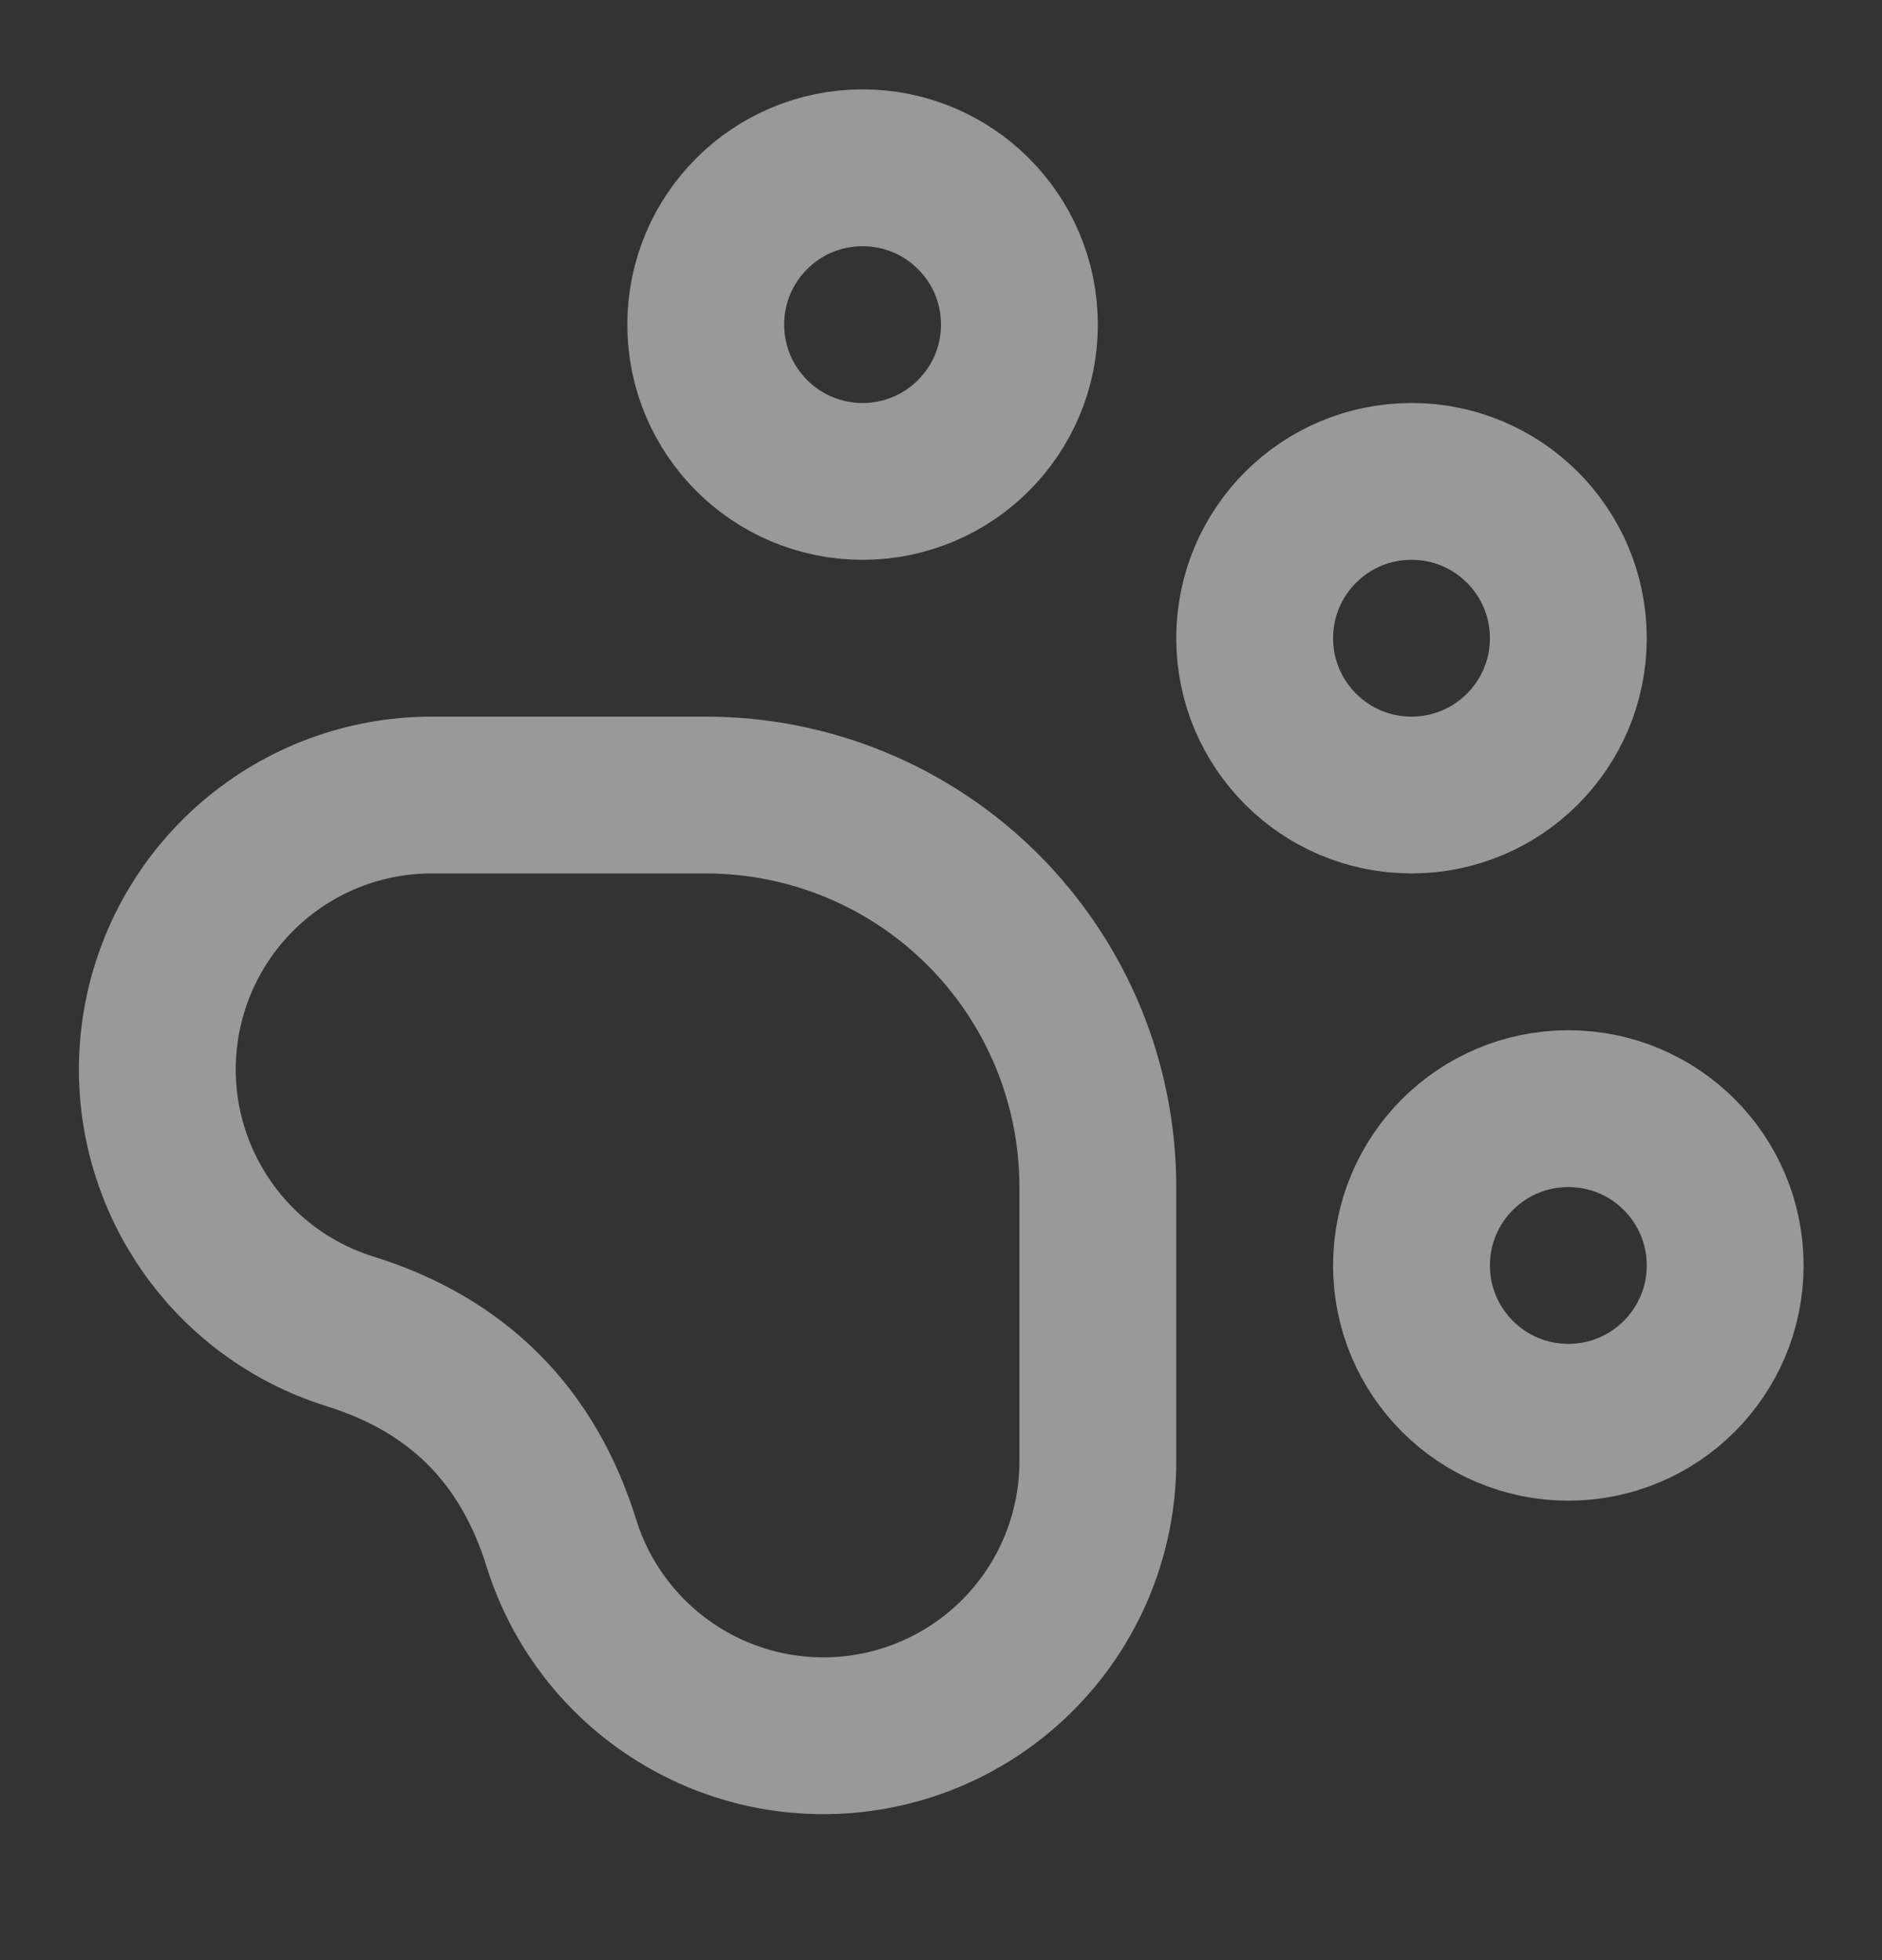 <svg width="24" height="25" viewBox="0 0 24 25" fill="none" xmlns="http://www.w3.org/2000/svg">
<rect x="0" y="0" width="24" height="25" fill="#333333" stroke="none"/>
<g opacity="0.5">
<path d="M11 6.14C12.105 6.14 13 5.244 13 4.14C13 3.035 12.105 2.14 11 2.14C9.895 2.14 9 3.035 9 4.14C9 5.244 9.895 6.14 11 6.14Z" stroke="white" stroke-width="2" stroke-linecap="round" stroke-linejoin="round"/>
<path d="M18 10.14C19.105 10.14 20 9.244 20 8.14C20 7.035 19.105 6.14 18 6.14C16.895 6.14 16 7.035 16 8.14C16 9.244 16.895 10.14 18 10.14Z" stroke="white" stroke-width="2" stroke-linecap="round" stroke-linejoin="round"/>
<path d="M20 18.14C21.105 18.14 22 17.244 22 16.14C22 15.035 21.105 14.14 20 14.14C18.895 14.14 18 15.035 18 16.14C18 17.244 18.895 18.14 20 18.14Z" stroke="white" stroke-width="2" stroke-linecap="round" stroke-linejoin="round"/>
<path d="M9 10.14C9.657 10.14 10.307 10.269 10.914 10.52C11.52 10.771 12.072 11.14 12.536 11.604C13 12.068 13.368 12.62 13.62 13.226C13.871 13.833 14 14.483 14 15.14V18.64C14 19.476 13.7 20.285 13.155 20.919C12.61 21.554 11.856 21.972 11.029 22.098C10.202 22.225 9.357 22.051 8.648 21.608C7.938 21.165 7.41 20.483 7.16 19.685C6.734 18.308 5.834 17.406 4.46 16.98C3.662 16.73 2.98 16.203 2.538 15.493C2.095 14.784 1.92 13.94 2.046 13.114C2.172 12.287 2.589 11.533 3.223 10.987C3.856 10.442 4.664 10.141 5.5 10.14H9Z" stroke="white" stroke-width="2" stroke-linecap="round" stroke-linejoin="round"/>
</g>
</svg>

